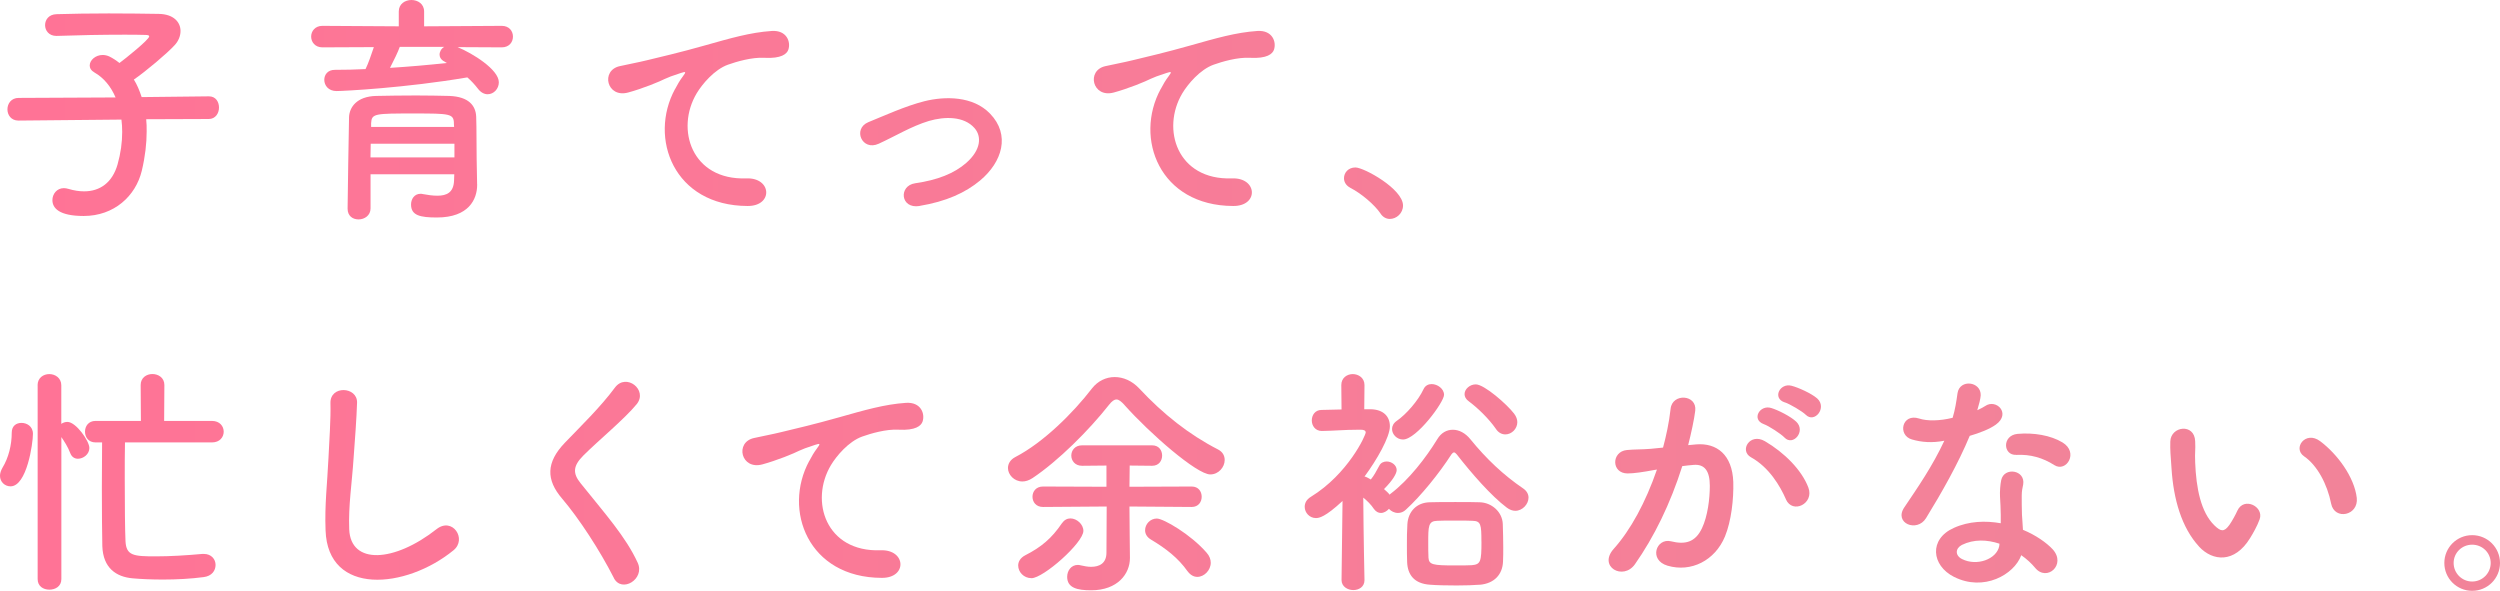 <svg viewBox="0 0 430.25 101.68" xmlns="http://www.w3.org/2000/svg" xmlns:xlink="http://www.w3.org/1999/xlink"><linearGradient id="a" gradientUnits="userSpaceOnUse" x1="0" x2="430.25" y1="50.84" y2="50.84"><stop offset="0" stop-color="#ff7396"/><stop offset=".83" stop-color="#f28399"/></linearGradient><g fill="url(#a)"><path d="m25.16 20.54c.08.67.08 1.34.08 2.1 0 2.02-.25 4.28-.84 6.76-1.05 4.33-4.75 7.77-10 7.77-4.2 0-5.38-1.34-5.38-2.73 0-1.05.76-2.06 1.97-2.06.25 0 .5.04.8.13.97.29 1.85.42 2.69.42 2.77 0 4.87-1.55 5.75-4.62.55-1.93.8-3.82.8-5.59 0-.76-.04-1.47-.13-2.14l-17.69.17h-.04c-1.26 0-1.89-.97-1.89-1.93s.63-1.97 1.93-1.97l16.68-.08c-.8-1.89-2.06-3.4-3.61-4.28-.59-.34-.84-.76-.84-1.22 0-.92 1.01-1.81 2.23-1.81.34 0 .76.08 1.13.25.59.29 1.18.67 1.76 1.13.92-.67 5.12-4.03 5.12-4.58 0-.17-.21-.25-.71-.25-1.09-.04-2.35-.04-3.65-.04-3.65 0-7.94.08-11.55.21h-.08c-1.26 0-1.93-.92-1.93-1.85s.63-1.85 1.97-1.89c2.6-.08 5.84-.13 8.99-.13s6.26.04 8.61.08c2.56.04 3.74 1.43 3.74 2.94 0 .84-.34 1.72-1.01 2.44-1.26 1.39-5 4.54-7.02 5.92.55.88.97 1.89 1.34 3.02l11.55-.13h.04c1.18 0 1.72.97 1.72 1.93s-.59 1.97-1.76 1.97l-10.8.04z"/><path d="m78.75 8.11c2.56 1.05 7.1 3.86 7.1 6.05 0 1.13-.88 2.06-1.93 2.06-.55 0-1.18-.29-1.68-.97-.55-.71-1.13-1.34-1.81-1.93-10.63 1.81-21.3 2.35-22.52 2.35-1.39 0-2.1-.97-2.1-1.93 0-.88.59-1.72 1.81-1.72 1.72 0 3.53-.04 5.29-.13.46-.92 1.01-2.52 1.43-3.78l-8.86.04c-1.26 0-1.93-.92-1.93-1.85s.67-1.85 1.93-1.85l13.15.08v-2.56c0-1.3 1.09-1.97 2.18-1.97s2.18.67 2.18 1.97v2.56l13.36-.08c1.3 0 1.93.92 1.93 1.85s-.63 1.85-1.93 1.85zm3.37 23.61v.08c0 2.48-1.43 5.63-6.93 5.63-2.86 0-4.45-.34-4.45-2.23 0-.92.55-1.85 1.64-1.85.08 0 .21 0 .34.04.88.17 1.76.29 2.56.29 1.6 0 2.77-.55 2.86-2.56 0-.34.04-.71.04-1.13h-14.41v5.88c0 1.22-1.05 1.89-2.06 1.89s-1.89-.59-1.89-1.85c0-.42.21-15.08.25-15.79.08-1.64 1.3-3.53 4.66-3.61 1.97-.04 4.45-.08 6.89-.08 2.02 0 3.99.04 5.71.08 3.36.13 4.54 1.68 4.62 3.57.08 1.93.04 5.59.08 7.27l.08 4.37zm-3.91-6.98h-14.41c0 .76-.04 1.55-.04 2.35h14.45zm-.09-3.53c-.04-1.64-.71-1.68-6.81-1.68-6.85 0-7.35 0-7.44 1.68v.63h14.28l-.04-.63zm-9.32-13.14c-.29.84-1.05 2.39-1.68 3.61 3.36-.21 6.64-.5 9.79-.84-.17-.08-.29-.17-.42-.25-.59-.29-.84-.76-.84-1.18 0-.5.29-1.05.8-1.34z"/><path d="m116.18 15.33c.42-.8.8-1.47 1.34-2.18.67-.88.46-.84-.34-.59-3.15 1.01-2.44 1.01-5.29 2.1-1.34.5-2.52.92-3.78 1.26-3.7 1.01-4.79-3.82-1.43-4.54.88-.21 3.32-.67 4.66-1.01 2.06-.5 5.71-1.34 10-2.56 4.33-1.22 7.77-2.23 11.47-2.48 2.6-.17 3.32 1.89 2.86 3.23-.25.71-1.18 1.55-4.12 1.39-2.14-.13-4.83.67-6.26 1.18-2.35.84-4.45 3.36-5.38 4.91-3.7 6.18-.88 15 8.53 14.66 4.41-.17 4.66 4.79.21 4.75-12.69-.04-17.05-11.68-12.48-20.12z"/><path d="m158.26 35.45c-3.32.55-3.65-3.49-.76-3.91 3.82-.55 6.72-1.68 8.82-3.53 2.52-2.23 2.65-4.54 1.39-5.97-1.81-2.06-5.12-2.02-7.86-1.22-3.02.92-5.75 2.6-8.61 3.91-2.9 1.34-4.54-2.56-1.81-3.7 2.69-1.09 6.34-2.77 9.66-3.61 3.53-.88 8.36-.92 11.3 2.14 3.53 3.65 2.1 8.32-1.72 11.51-2.52 2.1-5.84 3.61-10.42 4.37z"/><path d="m199.76 15.33c.42-.8.8-1.47 1.34-2.18.67-.88.46-.84-.34-.59-3.15 1.01-2.44 1.01-5.29 2.1-1.34.5-2.52.92-3.78 1.26-3.7 1.01-4.79-3.82-1.43-4.54.88-.21 3.32-.67 4.66-1.01 2.06-.5 5.71-1.34 10-2.56 4.33-1.22 7.77-2.23 11.47-2.48 2.6-.17 3.32 1.89 2.86 3.23-.25.71-1.18 1.55-4.12 1.39-2.14-.13-4.83.67-6.26 1.18-2.35.84-4.45 3.36-5.38 4.91-3.7 6.18-.88 15 8.53 14.66 4.41-.17 4.66 4.79.21 4.75-12.69-.04-17.06-11.68-12.48-20.12z"/><path d="m237.6 36.76c-1.05-1.55-3.36-3.49-5.17-4.41-.8-.42-1.13-1.05-1.13-1.68 0-.97.76-1.85 1.97-1.85 1.47 0 8.19 3.7 8.19 6.55 0 1.34-1.13 2.31-2.27 2.31-.59 0-1.18-.29-1.6-.92z"/><path d="m0 81.9c0-.42.13-.88.42-1.39 1.05-1.72 1.6-3.91 1.6-6.05 0-1.18.8-1.68 1.68-1.68s1.97.55 1.97 1.89c0 1.64-1.05 9.03-3.86 9.03-.97 0-1.81-.76-1.81-1.81zm6.47-15.59c0-1.3 1.01-1.93 2.02-1.93s2.06.67 2.06 1.93v6.64c.29-.21.67-.34 1.05-.34 1.47 0 3.78 3.28 3.78 4.49 0 1.09-1.05 1.85-1.97 1.85-.55 0-1.05-.29-1.3-.92-.42-1.13-1.09-2.14-1.55-2.81v24.45c0 1.22-1.01 1.81-2.06 1.81s-2.02-.59-2.02-1.81v-33.35zm15.04 9.83c-.04 1.68-.04 3.95-.04 6.3 0 4.33.04 8.86.13 10.71.13 2.48 1.39 2.6 5.21 2.6 2.48 0 5.29-.17 8.02-.42h.25c1.3 0 2.02.92 2.02 1.89s-.63 1.93-2.06 2.1c-2.14.29-4.66.42-6.97.42-1.97 0-3.82-.08-5.25-.21-2.81-.25-5.08-1.76-5.21-5.54-.04-1.89-.08-5.97-.08-10.04 0-2.86.04-5.76.04-7.81h-1.13c-1.22 0-1.81-.92-1.81-1.85s.59-1.85 1.81-1.85h7.81l-.04-6.18c0-1.26 1.01-1.89 2.02-1.89s2.06.63 2.06 1.89l-.04 6.18h8.23c1.34 0 2.02.92 2.02 1.85s-.67 1.85-2.02 1.85h-14.96z"/><path d="m56.03 91.26c-.17-4.41.29-7.98.5-12.43.13-2.73.42-6.85.34-9.45-.08-3.11 4.66-2.86 4.58-.08-.08 2.65-.38 6.64-.59 9.45-.29 4.45-.92 8.28-.76 12.35.25 6.13 7.73 5.71 15.04-.04 2.73-2.14 5.29 1.72 2.9 3.65-8.19 6.68-21.63 7.9-22.01-3.44z"/><path d="m105.64 99.45c-2.44-4.79-6.01-10.25-8.91-13.65-2.77-3.23-2.77-6.22.5-9.62 2.86-2.98 6.09-6.09 8.61-9.49 1.93-2.56 5.71.42 3.74 2.86-2.1 2.56-6.55 6.22-9.16 8.82-1.81 1.81-1.89 3.07-.5 4.79 4.2 5.25 7.77 9.2 9.83 13.69 1.3 2.81-2.77 5.29-4.12 2.6z"/><path d="m139.28 79.33c.42-.8.8-1.47 1.34-2.18.67-.88.46-.84-.34-.59-3.15 1.01-2.44 1.01-5.29 2.1-1.34.5-2.52.92-3.78 1.26-3.7 1.01-4.79-3.82-1.43-4.54.88-.21 3.32-.67 4.66-1.01 2.06-.5 5.71-1.34 10-2.56 4.33-1.22 7.77-2.23 11.47-2.48 2.6-.17 3.32 1.89 2.86 3.23-.25.71-1.18 1.55-4.12 1.39-2.14-.13-4.83.67-6.26 1.18-2.35.84-4.45 3.36-5.38 4.91-3.7 6.18-.88 15 8.53 14.66 4.41-.17 4.66 4.79.21 4.75-12.69-.04-17.05-11.68-12.48-20.12z"/><path d="m193.5 69.67c-.55-.59-.97-.92-1.34-.92-.42 0-.8.29-1.3.92-3.44 4.37-8.74 9.66-13.15 12.6-.63.42-1.22.59-1.76.59-1.43 0-2.48-1.18-2.48-2.31 0-.71.38-1.43 1.26-1.89 4.87-2.52 10-7.65 13.19-11.8 1.01-1.3 2.44-1.97 3.91-1.97s2.98.63 4.24 1.97c4.12 4.41 8.57 7.94 13.57 10.5.8.42 1.13 1.09 1.13 1.81 0 1.22-1.05 2.48-2.48 2.48-2.31 0-10.38-7.02-14.79-11.97zm-16 29.83c-1.3 0-2.27-1.05-2.27-2.18 0-.63.34-1.3 1.22-1.76 2.73-1.39 4.54-2.9 6.3-5.5.42-.59.92-.84 1.47-.84 1.09 0 2.23 1.01 2.23 2.14 0 2.06-6.89 8.15-8.95 8.15zm16.88-12.31.04 5.04.04 3.74v.08c0 2.69-2.1 5.54-6.68 5.54-2.39 0-4.12-.42-4.12-2.31 0-1.05.67-2.06 1.85-2.06.17 0 .34.04.5.08.59.13 1.18.25 1.76.25 1.43 0 2.65-.59 2.65-2.44l.04-7.94-10.96.08c-1.22 0-1.81-.88-1.81-1.76s.59-1.76 1.81-1.76l10.92.04v-3.65l-4.2.04c-1.22 0-1.85-.88-1.85-1.76s.63-1.76 1.85-1.76h12.06c1.18 0 1.72.88 1.72 1.76s-.55 1.76-1.72 1.76l-3.86-.04-.04 3.65 10.71-.04c1.18 0 1.72.88 1.72 1.76s-.55 1.76-1.72 1.76l-10.71-.08zm10 11.13c-1.6-2.27-3.7-3.91-6.3-5.46-.71-.42-1.01-1.01-1.01-1.6 0-1.05.88-2.02 2.02-2.02s5.84 2.73 8.57 5.88c.5.55.71 1.18.71 1.72 0 1.3-1.13 2.44-2.31 2.44-.59 0-1.18-.29-1.68-.97z"/><path d="m234.83 99.83c0 1.18-.97 1.72-1.93 1.72s-2.02-.59-2.02-1.72v-.04l.17-13.57c-2.98 2.77-4.03 2.94-4.58 2.94-1.09 0-1.93-.92-1.93-1.93 0-.63.29-1.26 1.05-1.72 6.43-3.95 9.45-10.59 9.45-11.09 0-.42-.55-.46-.8-.46h-.67c-2.18 0-3.7.17-6.05.21h-.04c-1.13 0-1.72-.92-1.72-1.81s.55-1.81 1.68-1.81c1.13-.04 2.31-.04 3.44-.08l-.04-4.2c0-1.26 1.01-1.89 1.97-1.89s2.02.63 2.02 1.89l-.04 4.16h1.09c2.23.04 3.32 1.26 3.32 2.94 0 1.85-2.23 5.76-4.37 8.65h.08c.29.08.63.29 1.01.5.55-.67.88-1.3 1.47-2.39.25-.5.76-.71 1.26-.71.84 0 1.72.63 1.72 1.47 0 .59-.63 1.72-2.18 3.28.38.34.76.67.97.97.04-.04.08-.13.17-.17 3.15-2.39 6.09-6.22 8.02-9.37.67-1.13 1.64-1.64 2.69-1.64s2.14.55 3.02 1.64c2.73 3.36 5.71 6.18 9.12 8.49.59.42.88.97.88 1.55 0 1.13-1.05 2.27-2.27 2.27-.46 0-.97-.17-1.47-.55-2.69-2.02-6.05-5.88-8.61-9.16-.17-.21-.34-.34-.46-.34-.17 0-.29.13-.46.34-2.14 3.32-5.25 7.14-7.81 9.49-.42.42-.92.59-1.39.59-.59 0-1.18-.29-1.55-.71-.38.42-.88.71-1.39.71-.42 0-.84-.21-1.18-.67-.5-.76-1.18-1.43-1.85-1.97.04 6.39.21 14.16.21 14.16v.04zm4.74-26c0-.5.25-1.01.8-1.39 1.64-1.13 3.7-3.49 4.62-5.46.29-.63.84-.88 1.39-.88 1.01 0 2.14.8 2.14 1.85 0 1.26-4.75 7.69-7.06 7.69-1.05 0-1.89-.88-1.89-1.81zm15.08 26.8c-.97.08-2.44.13-3.95.13-1.76 0-3.53-.04-4.58-.13-2.77-.17-3.86-1.76-3.95-3.86-.04-.97-.04-1.97-.04-2.94 0-1.22 0-2.44.08-3.61.13-2.18 1.6-3.74 3.86-3.78 1.09-.04 2.77-.04 4.41-.04s3.23 0 4.16.04c2.06.04 3.91 1.64 3.99 3.74.04 1.39.08 2.73.08 4.03 0 .8 0 1.64-.04 2.44-.08 2.18-1.47 3.78-4.03 3.99zm.3-7.43c0-2.9-.08-3.53-1.51-3.57-.59-.04-1.81-.04-3.02-.04s-2.44 0-3.07.04c-1.55.04-1.55.92-1.55 3.82 0 .84 0 1.72.04 2.52.08 1.22.76 1.34 4.54 1.34 1.18 0 2.35 0 2.9-.04 1.55-.13 1.68-.63 1.68-4.07zm2.48-19.41c-1.22-1.76-3.15-3.61-4.62-4.7-.55-.38-.76-.84-.76-1.26 0-.88.92-1.68 1.93-1.68 1.47 0 5.38 3.44 6.6 5.04.38.5.55 1.01.55 1.47 0 1.13-.97 2.1-2.06 2.1-.55 0-1.18-.25-1.64-.97z"/><path d="m291.91 76.48c3.53-.29 6.22 1.76 6.39 6.47.08 2.94-.34 6.72-1.43 9.37-1.72 4.16-5.84 6.22-9.87 5.04-3.32-.97-1.97-4.83.59-4.2 2.39.59 4.16.21 5.33-2.27.97-2.06 1.34-5.04 1.34-7.27 0-2.56-.88-3.78-2.81-3.61-.63.04-1.26.13-1.93.21-2.06 6.51-4.87 12.22-8.15 16.89-2.02 2.86-6.39.42-3.65-2.65 2.9-3.23 5.5-8.02 7.44-13.65l-.5.08c-1.81.34-3.44.59-4.54.59-2.86 0-2.81-3.78-.13-4.03 1.3-.13 2.6-.08 4.12-.21l2.1-.21c.5-1.85 1.05-4.33 1.3-6.68.29-2.73 4.58-2.48 4.24.34-.17 1.43-.71 3.95-1.22 5.92l1.39-.13zm15.45 9.45c-1.01-2.31-2.9-5.5-6.01-7.23-2.06-1.13-.21-4.28 2.39-2.77 3.36 1.97 6.34 4.96 7.48 7.98 1.05 2.77-2.73 4.62-3.87 2.02zm-3.82-12.94c-2.18-.8-.67-3.4 1.3-2.77 1.13.34 3.32 1.43 4.29 2.35 1.72 1.64-.55 4.28-2.02 2.73-.59-.63-2.73-2.02-3.57-2.31zm3.61-3.74c-2.18-.71-.84-3.4 1.18-2.86 1.13.29 3.4 1.3 4.41 2.18 1.76 1.6-.46 4.33-1.97 2.81-.59-.59-2.73-1.85-3.61-2.14z"/><path d="m329.07 75.64c-2.56-.71-1.76-4.58 1.22-3.61 1.39.46 3.57.42 5.76-.13.42-1.39.63-2.73.84-4.24.38-2.48 4.07-2.02 3.99.38-.04.63-.29 1.55-.59 2.56.5-.25.97-.46 1.34-.71 1.89-1.34 4.54 1.26 1.85 3.19-1.05.76-2.77 1.43-4.49 1.93-1.97 4.75-4.83 9.79-7.52 14.16-1.55 2.52-5.59.88-3.74-1.85 2.35-3.49 4.83-7.06 6.89-11.47-2.14.42-3.95.25-5.54-.21zm7.23 23.65c-3.91-1.97-4.37-6.51-.04-8.44 2.6-1.18 5.46-1.26 8.07-.8v-1.47c0-1.05-.08-2.1-.13-3.15-.04-.84.04-2.02.21-2.81.5-2.31 4.2-1.76 3.78.76-.13.63-.25 1.09-.25 1.97 0 .97 0 2.02.04 3.23.04.8.13 1.68.17 2.6 2.23.92 4.07 2.23 5.12 3.36 2.39 2.65-1.01 5.63-3.02 3.19-.63-.76-1.43-1.51-2.39-2.18-1.22 3.36-6.47 6.3-11.55 3.74zm1.34-5.51c-1.13.59-1.22 1.81.04 2.44 2.52 1.26 5.92.04 6.39-2.23.04-.13 0-.29.04-.42-2.14-.71-4.41-.8-6.47.21zm9.37-15.5c-2.31.13-2.48-3.36.21-3.61 2.77-.25 5.71.25 7.73 1.47 2.86 1.72.67 5.21-1.39 3.91-1.97-1.26-4.12-1.89-6.55-1.76z"/><path d="m378.47 94.08c-3.02-3.28-4.41-8.15-4.75-13.44-.17-2.39-.25-3.15-.21-4.66.08-2.65 4.16-3.19 4.28-.04.08 1.64-.08 1.72 0 3.65.17 4.41.97 8.57 3.32 10.84 1.09 1.05 1.64 1.18 2.56-.08.5-.71 1.09-1.81 1.39-2.48 1.13-2.44 4.62-.67 3.82 1.51-.42 1.18-1.18 2.48-1.64 3.23-2.69 4.37-6.43 3.99-8.78 1.47zm22.72-7.4c-.67-3.36-2.39-6.6-4.66-8.15-2.02-1.39.25-4.49 2.77-2.6 2.98 2.23 5.88 6.18 6.3 9.75.34 3.07-3.82 3.91-4.41 1.01z"/><path d="m425.46 101.68c-2.65 0-4.79-2.14-4.79-4.79s2.14-4.79 4.79-4.79 4.79 2.14 4.79 4.79-2.14 4.79-4.79 4.79zm0-7.94c-1.76 0-3.19 1.39-3.19 3.15s1.43 3.19 3.19 3.19 3.19-1.43 3.19-3.19-1.43-3.15-3.19-3.15z"/></g></svg>